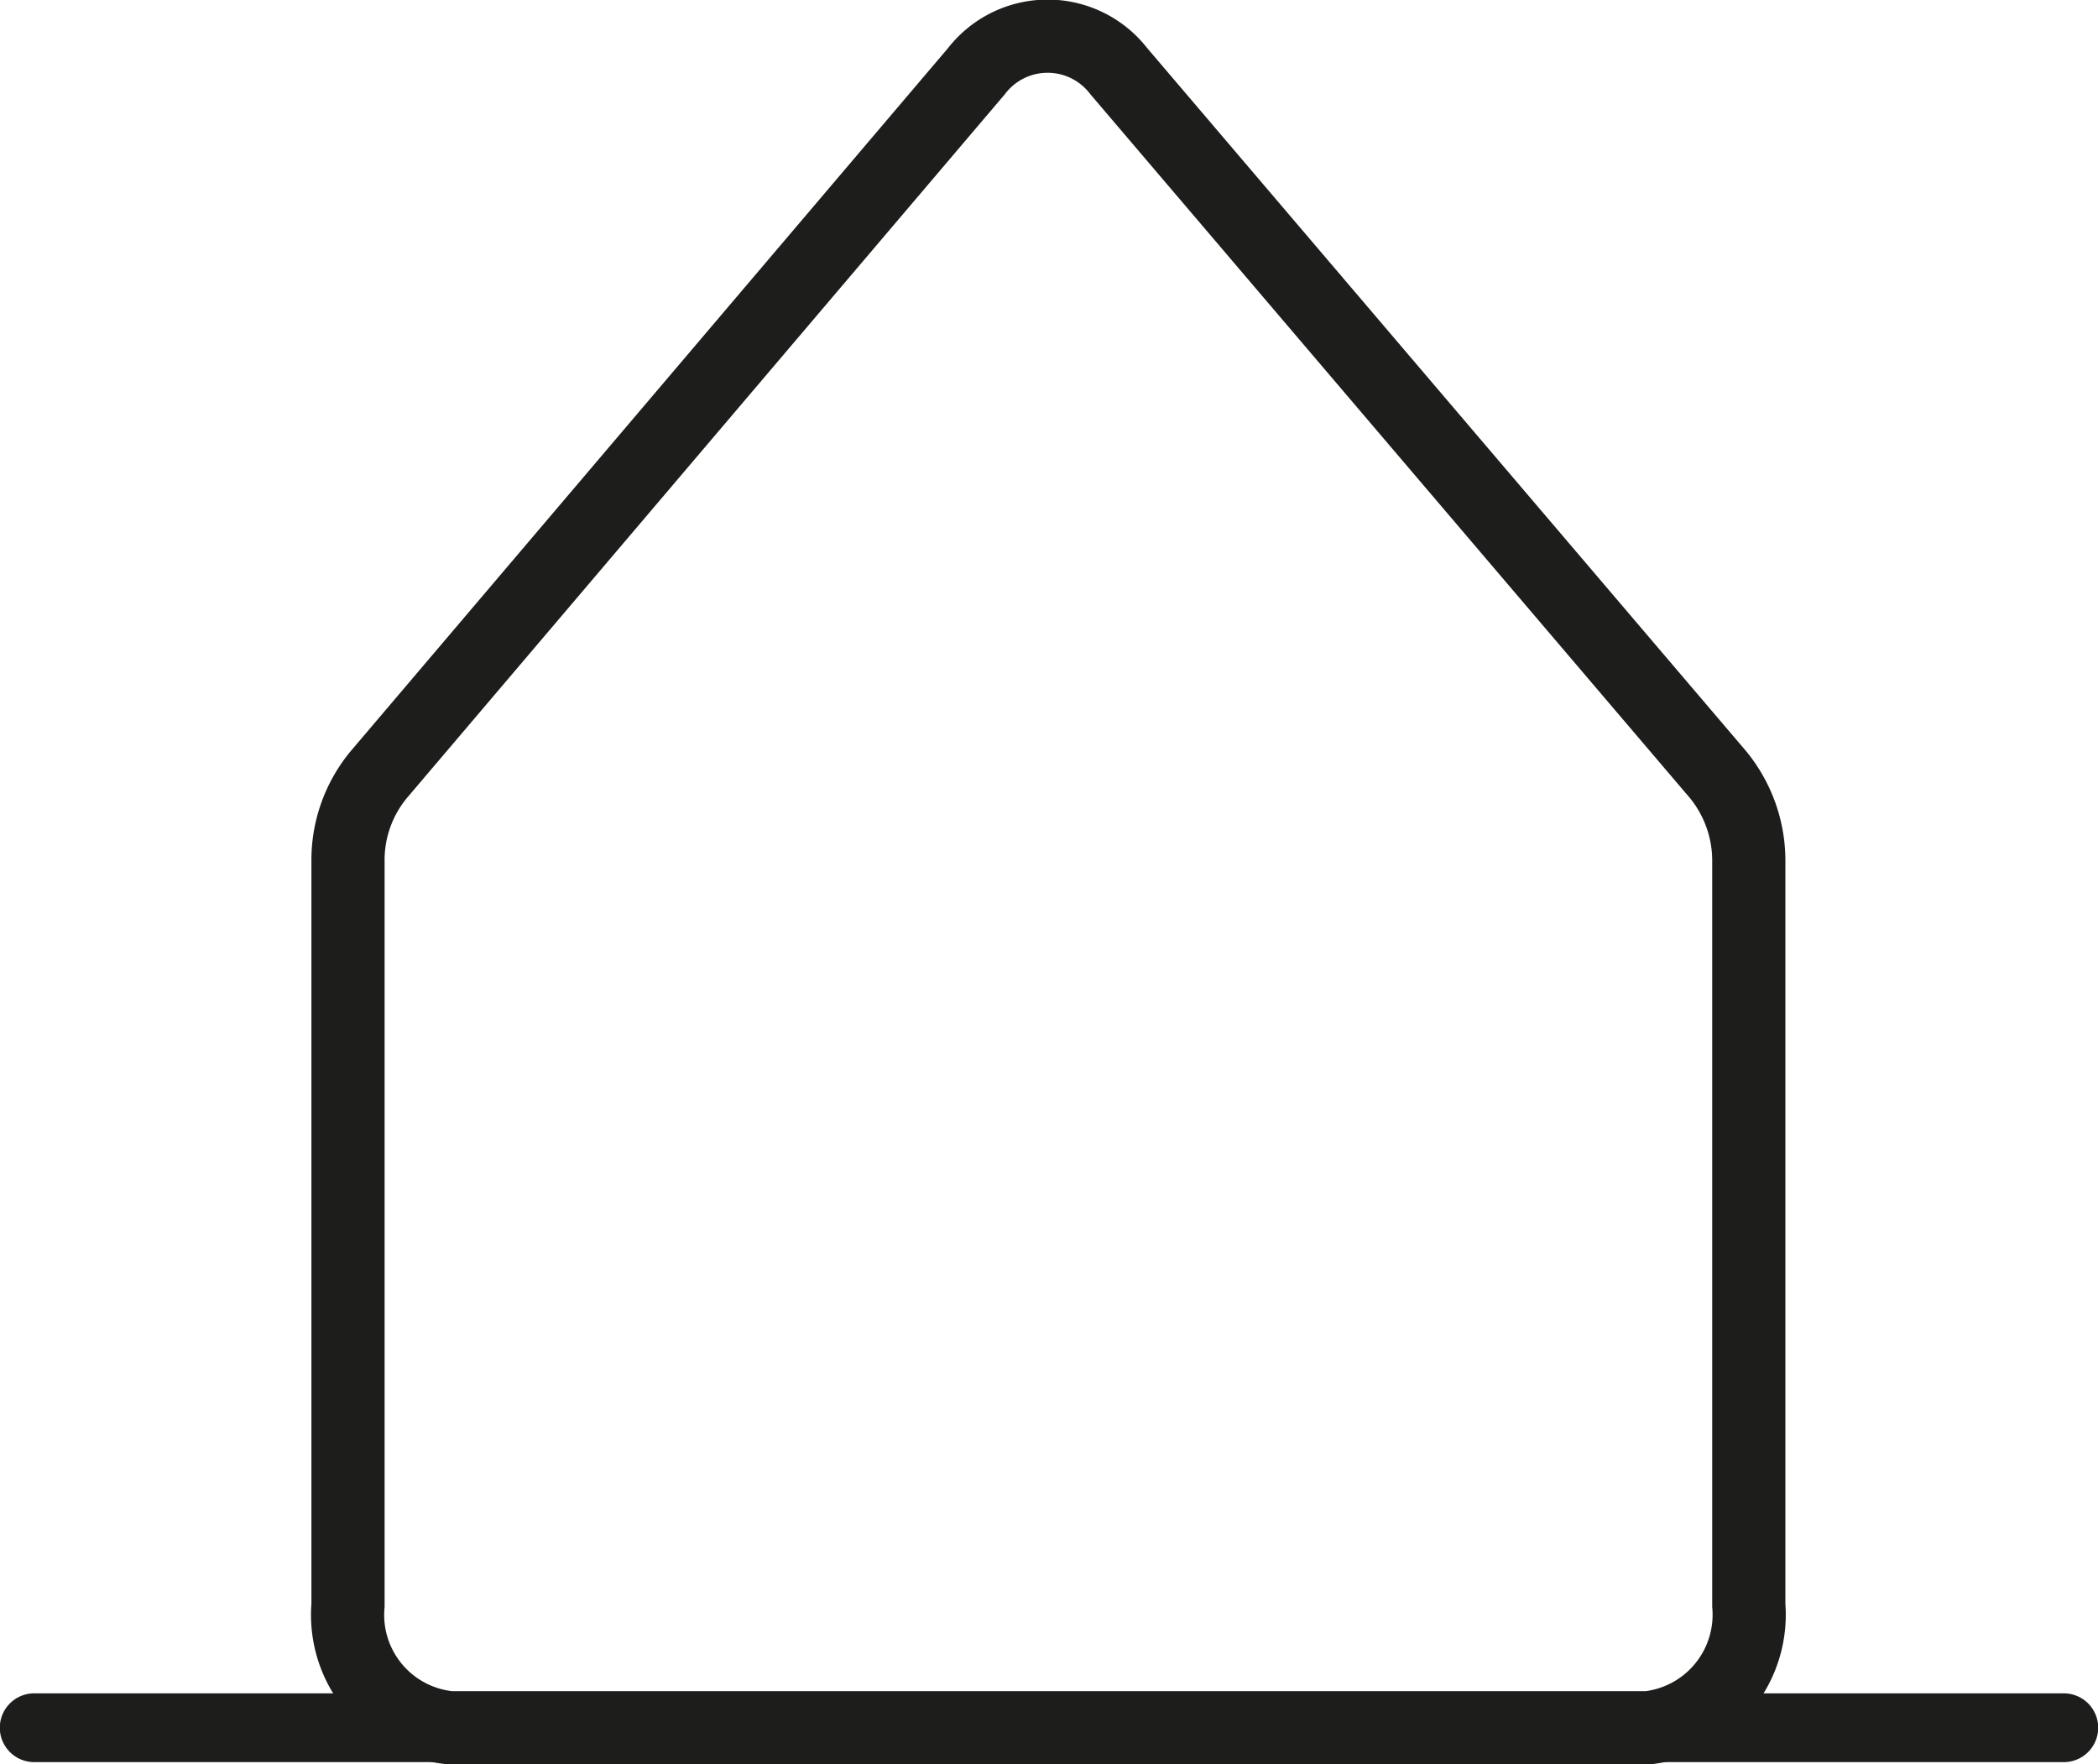 <svg id="Calque_1" data-name="Calque 1" xmlns="http://www.w3.org/2000/svg" viewBox="0 0 52.75 44.36"><defs><style>.cls-1,.cls-2{fill:none;stroke:#1d1d1c;stroke-linecap:round;stroke-miterlimit:10;}.cls-1{stroke-width:1.84px;}.cls-2{stroke-width:1.73px;}</style></defs><path class="cls-1" d="M312.89,318.57H282.76a2.85,2.85,0,0,1-2.56-3.08V296.81a3.37,3.37,0,0,1,.77-2.2L296,276.92a2.26,2.26,0,0,1,3.58,0l15.07,17.69a3.42,3.42,0,0,1,.77,2.2v18.68A2.86,2.86,0,0,1,312.89,318.57Z" transform="translate(-271.45 -275.13)"/><line class="cls-2" x1="0.86" y1="43.44" x2="51.89" y2="43.44"/></svg>